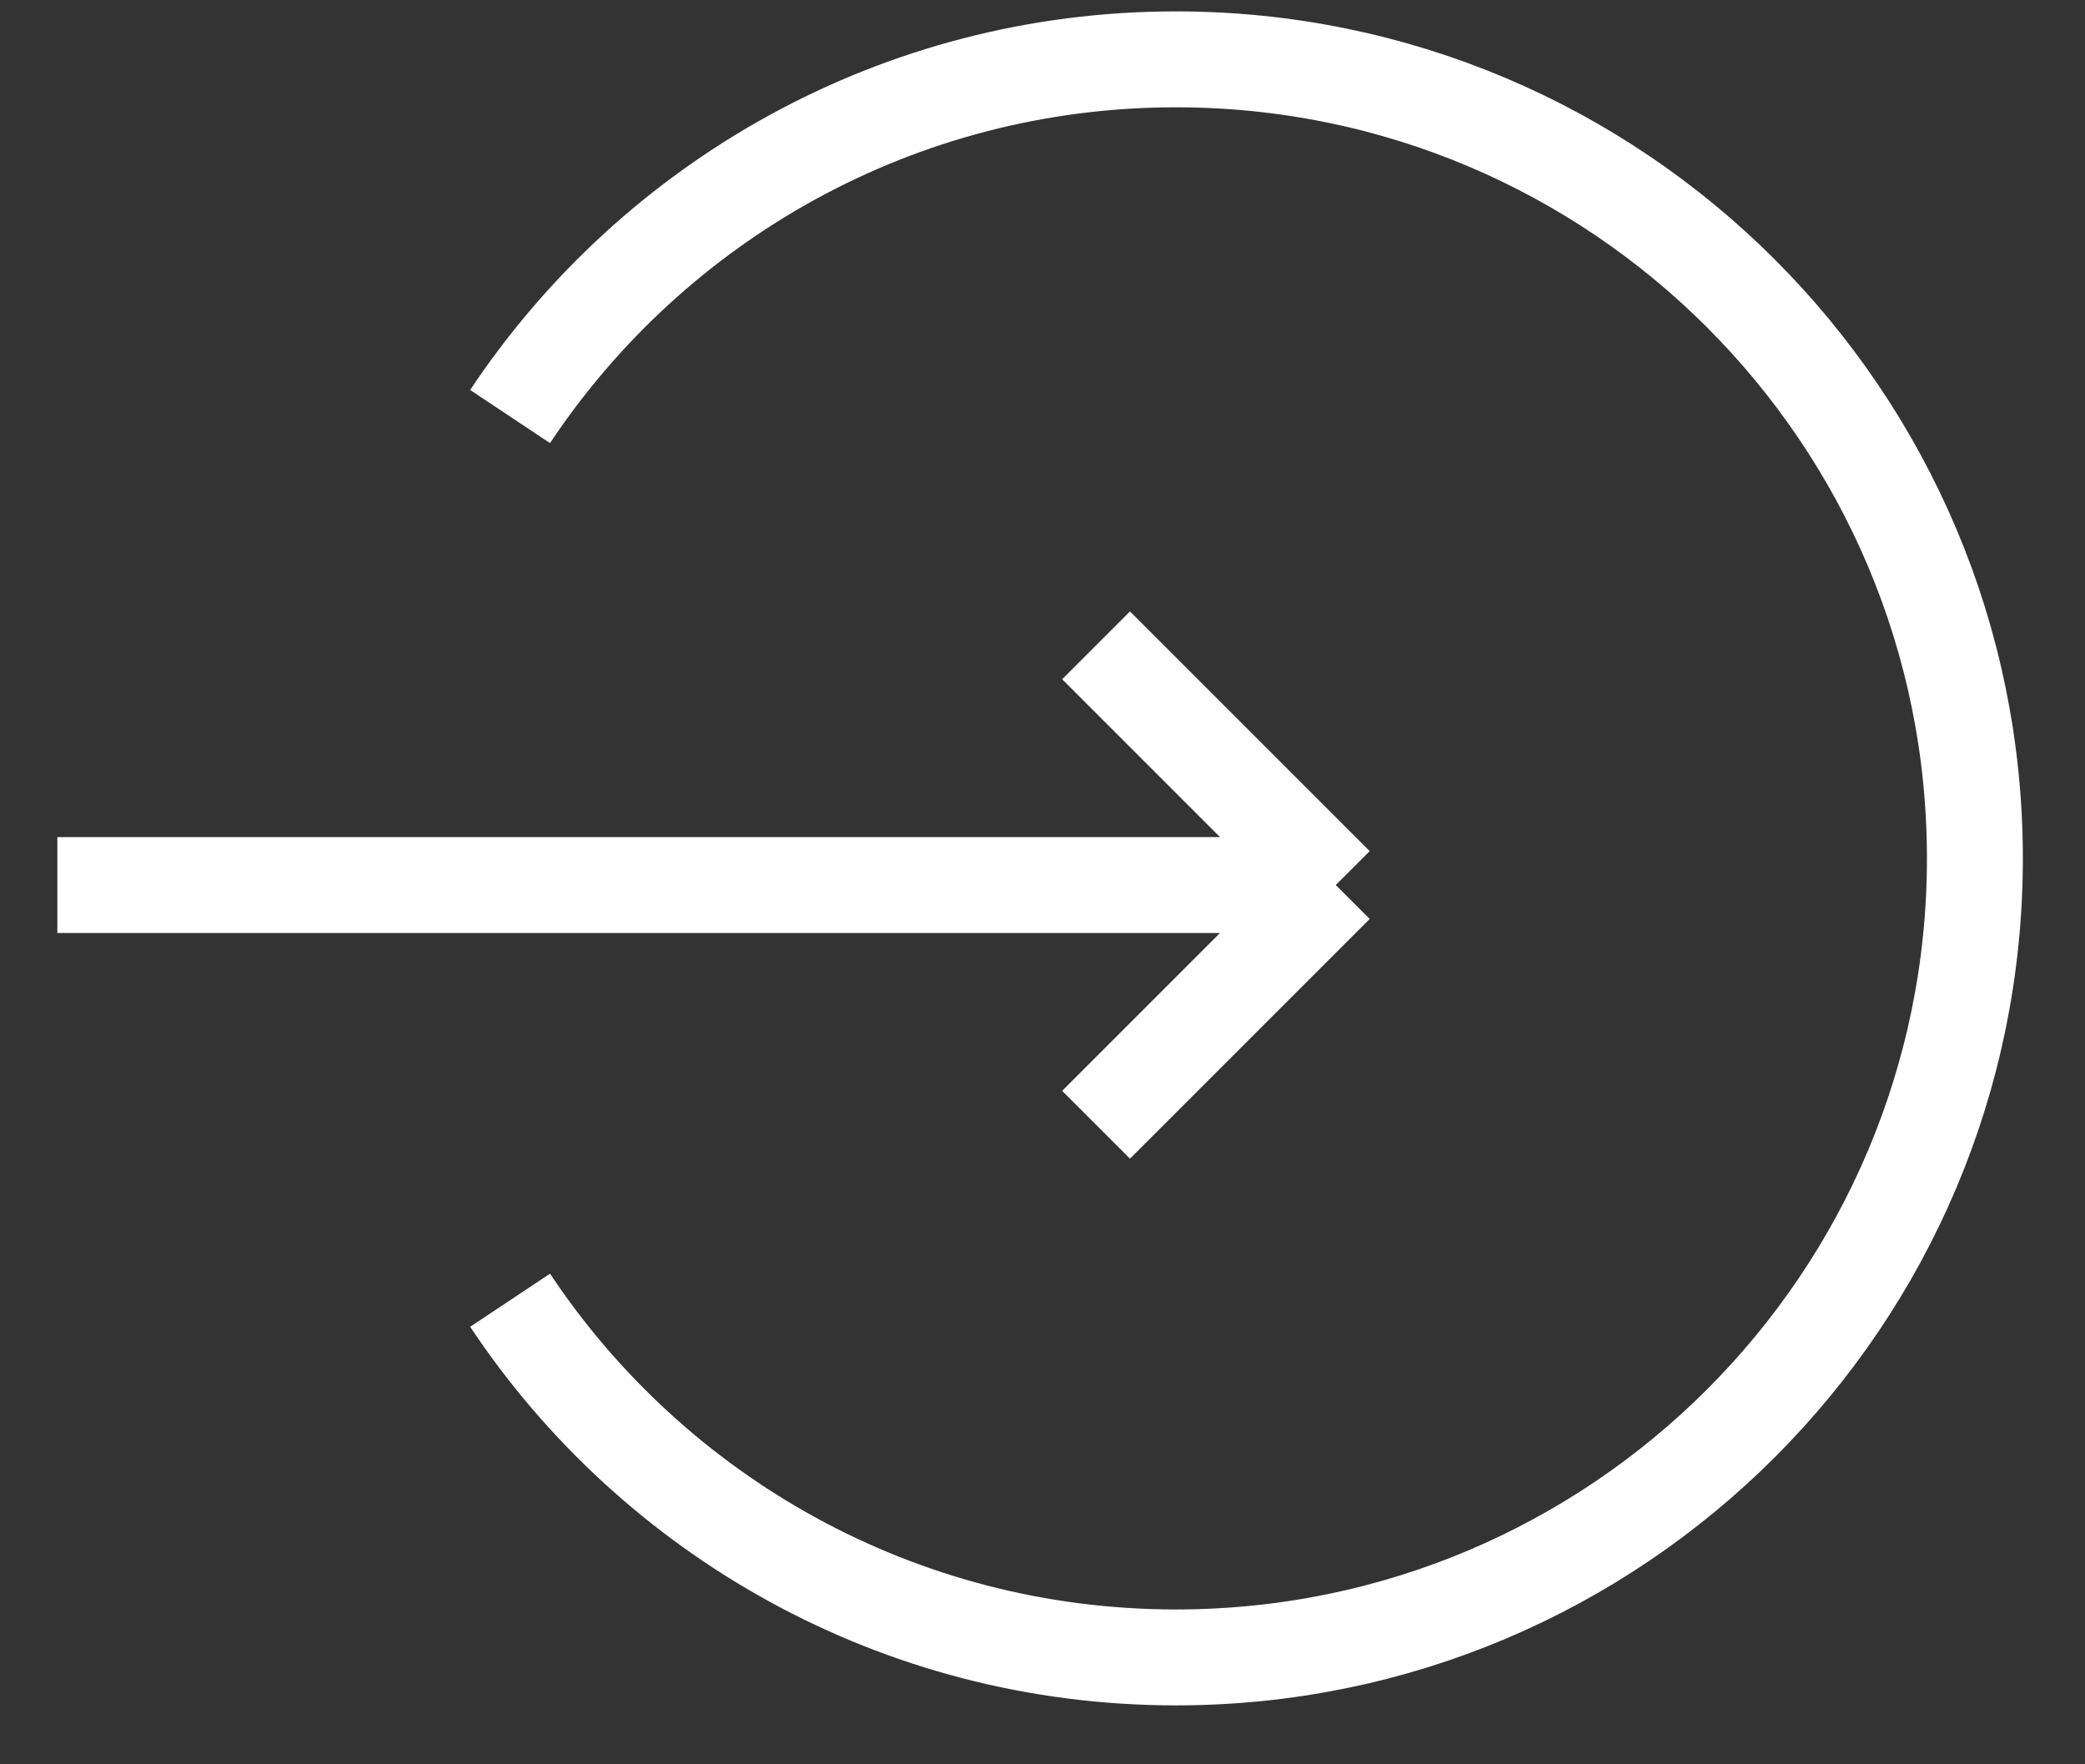 <svg xmlns="http://www.w3.org/2000/svg" width="26" height="22" viewBox="0 0 26 22" fill="none"><rect x="0" y="0" width="26" height="22" fill="#333333" stroke="none"/><path d="M0.715 11.036H16.657M16.657 11.036L13.668 8.047M16.657 11.036L13.668 14.025" stroke="white" stroke-width="1.196"></path><path d="M6.361 5.194C8.146 2.51 11.198 0.74 14.664 0.74C20.166 0.74 24.627 5.201 24.627 10.704C24.627 16.206 20.166 20.667 14.664 20.667C11.198 20.667 8.146 18.897 6.361 16.213" stroke="white" stroke-width="1.196"></path></svg>